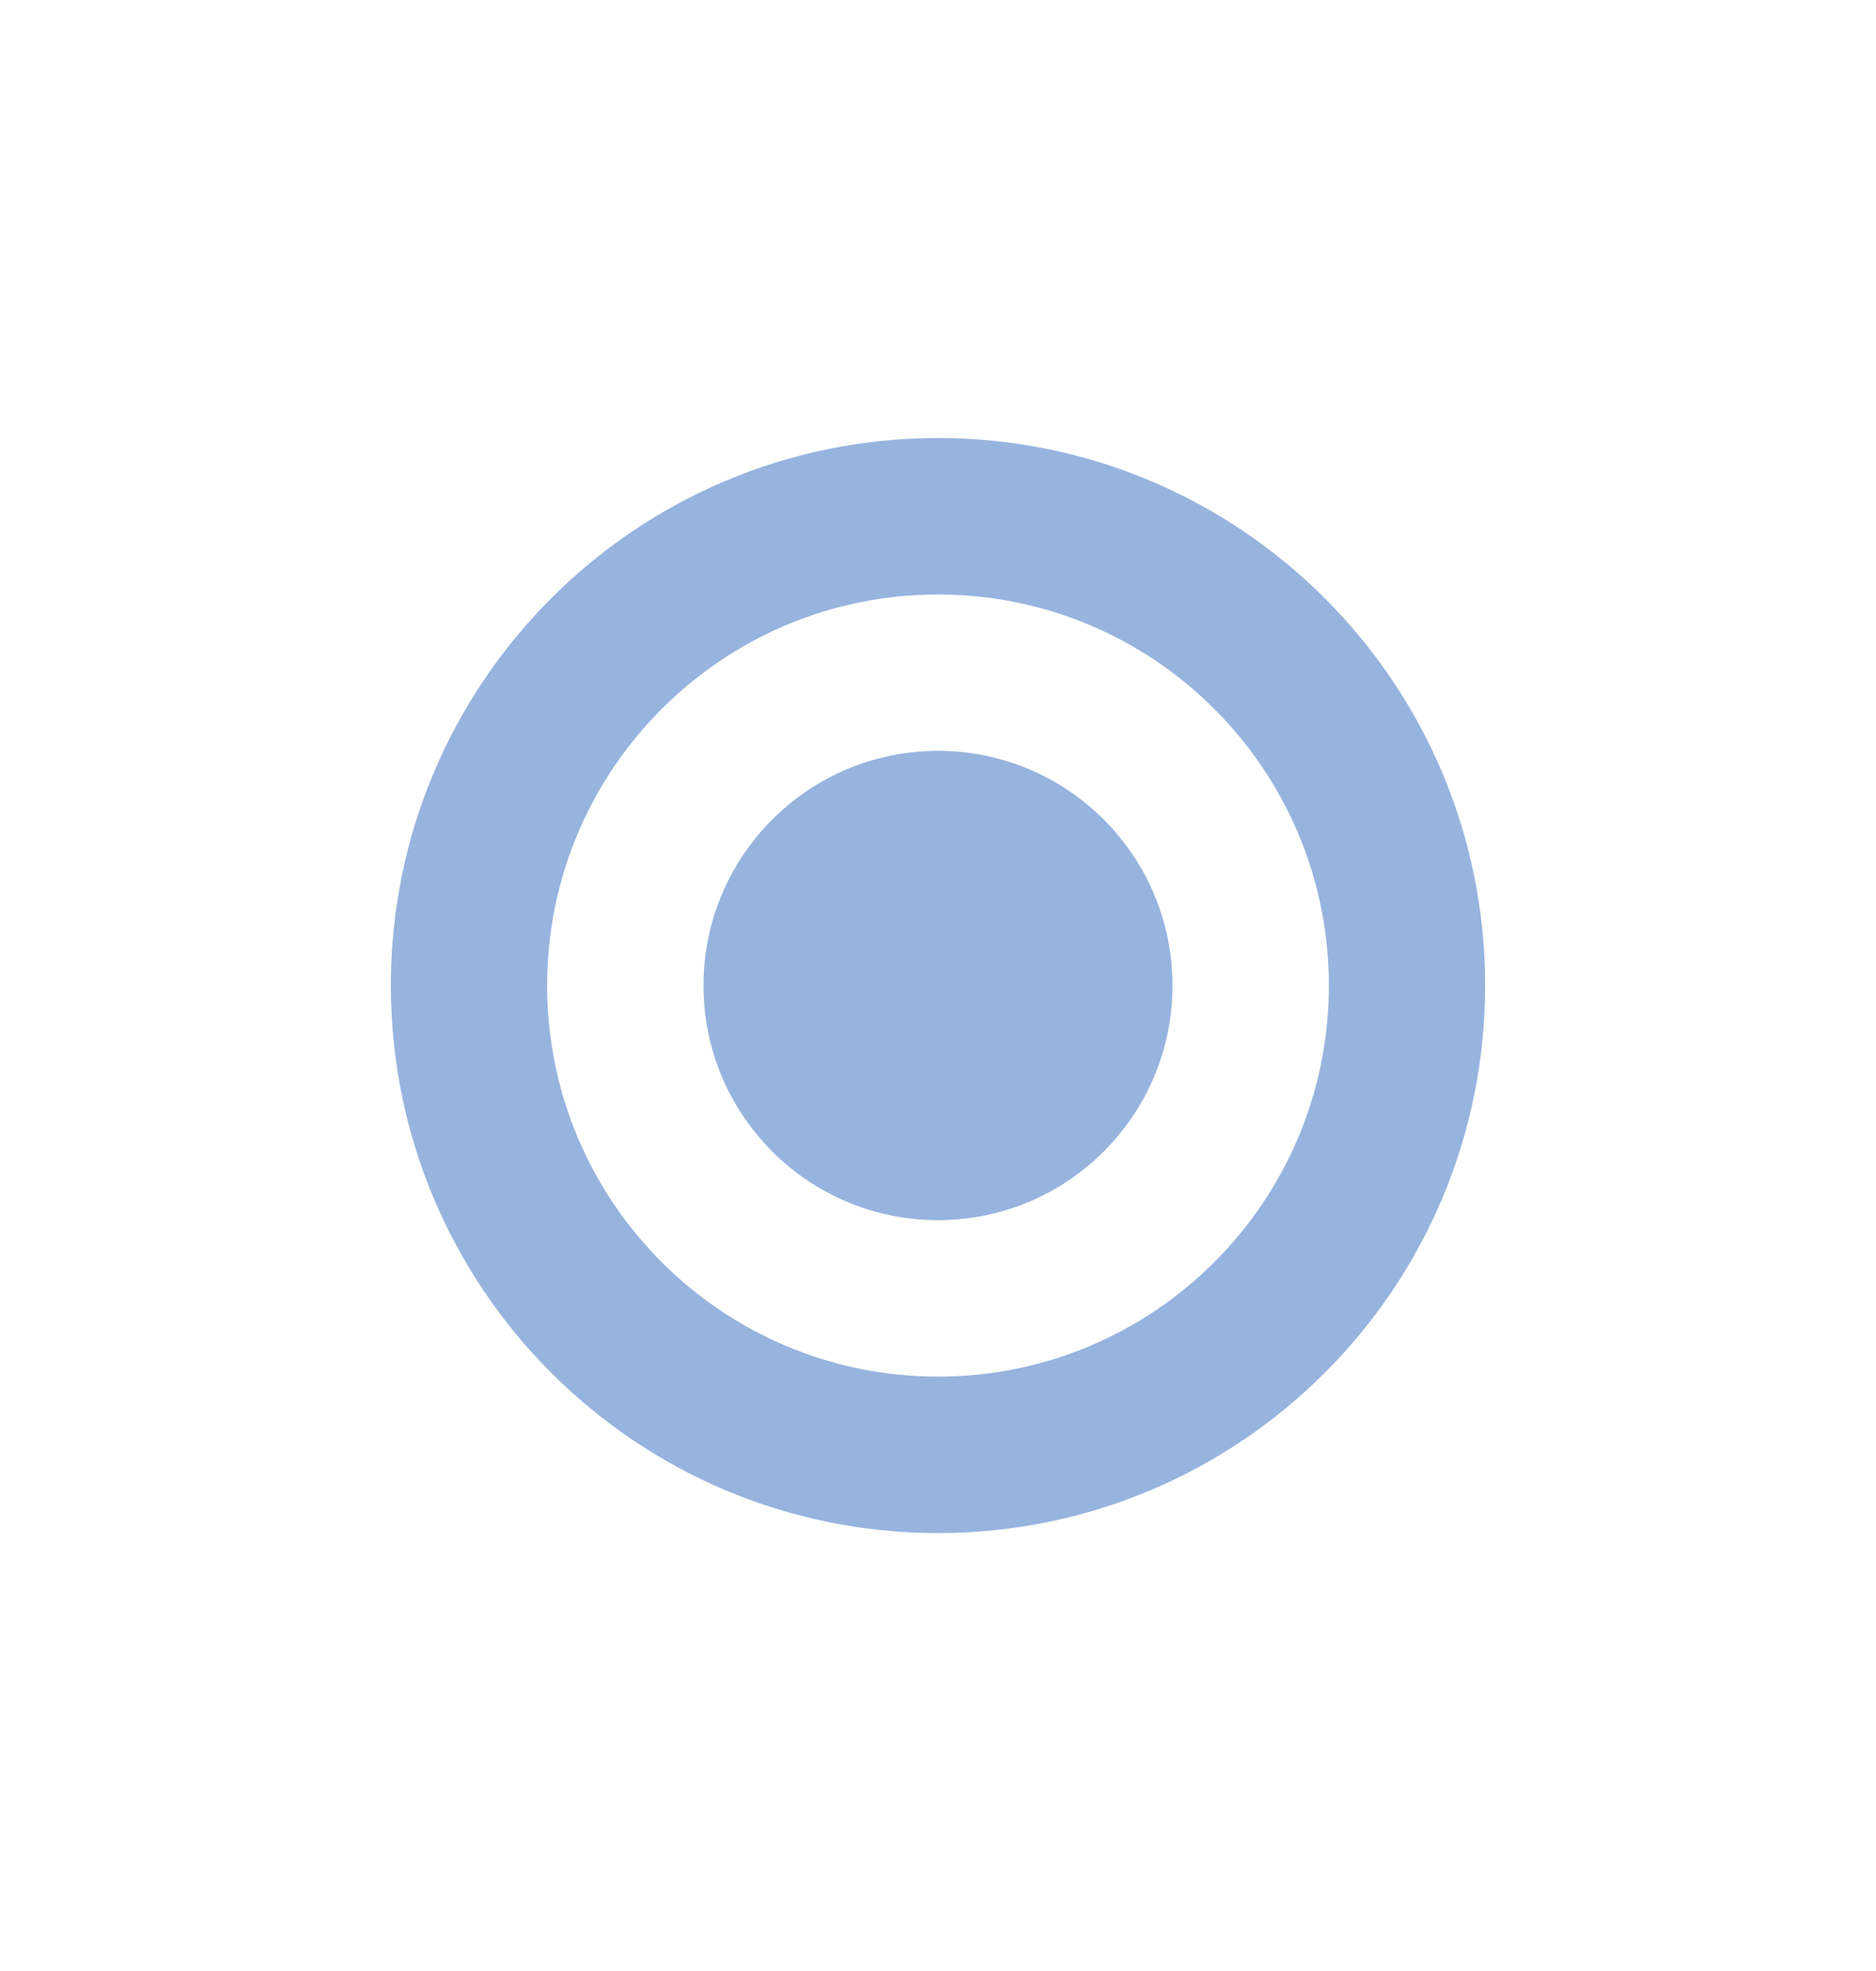 <svg width="20" height="21" viewBox="0 0 20 21" fill="none" xmlns="http://www.w3.org/2000/svg">
<path d="M12.5 10.5C12.5 11.881 11.381 13 10 13C8.619 13 7.5 11.881 7.5 10.5C7.5 9.12 8.619 8 10 8C11.381 8 12.5 9.12 12.5 10.5Z" fill="#97B4DE"/>
<path fill-rule="evenodd" clip-rule="evenodd" d="M10 16.334C13.222 16.334 15.833 13.722 15.833 10.5C15.833 7.279 13.222 4.667 10 4.667C6.778 4.667 4.167 7.279 4.167 10.5C4.167 13.722 6.778 16.334 10 16.334ZM10 14.667C12.301 14.667 14.167 12.802 14.167 10.5C14.167 8.199 12.301 6.334 10 6.334C7.699 6.334 5.833 8.199 5.833 10.5C5.833 12.802 7.699 14.667 10 14.667Z" fill="#97B4DE"/>
</svg>
